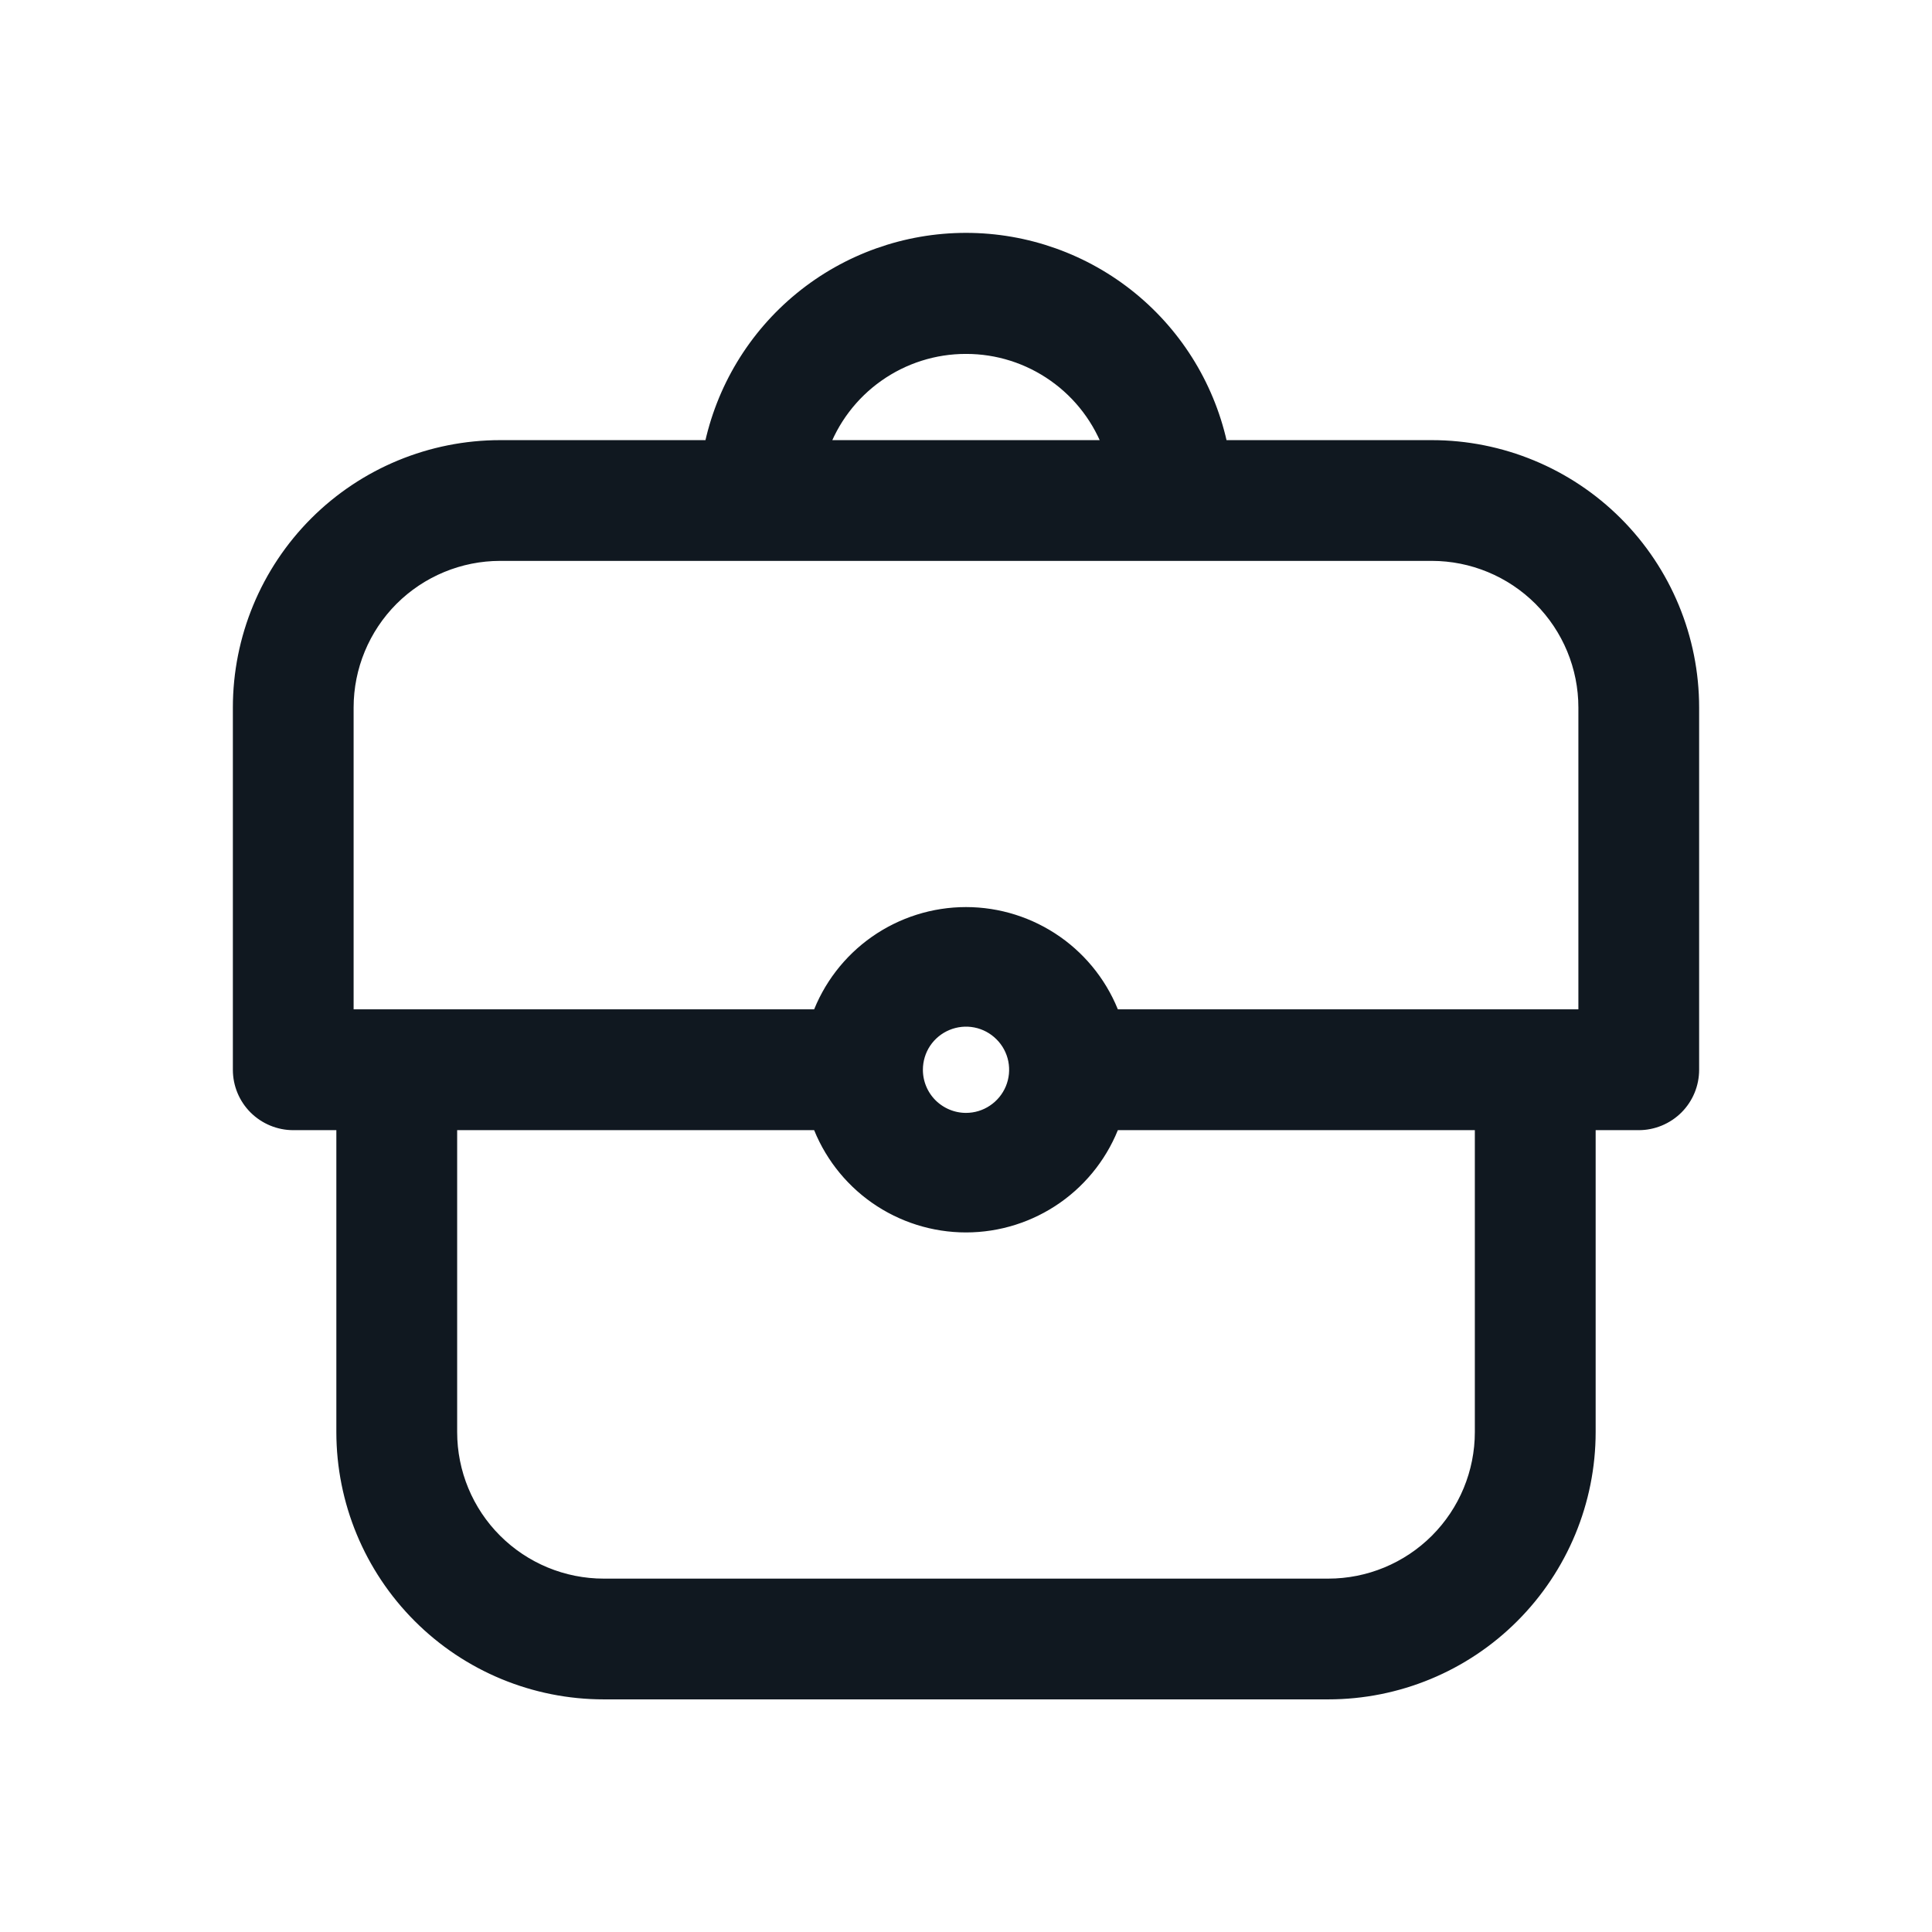 <svg width="32" height="32" viewBox="0 0 32 32" fill="none" xmlns="http://www.w3.org/2000/svg">
<path d="M23.714 7.433H20.2C20.003 6.464 19.478 5.593 18.712 4.967C17.947 4.342 16.989 4 16 4C15.011 4 14.053 4.342 13.288 4.967C12.522 5.593 11.997 6.464 11.8 7.433H8.286C7.149 7.433 6.059 7.884 5.255 8.688C4.452 9.492 4 10.582 4 11.719V17.719C4 17.946 4.09 18.164 4.251 18.325C4.412 18.485 4.63 18.576 4.857 18.576H5.714V23.719C5.714 24.855 6.166 25.945 6.97 26.749C7.773 27.553 8.863 28.004 10 28.004H22C23.137 28.004 24.227 27.553 25.03 26.749C25.834 25.945 26.286 24.855 26.286 23.719V18.576H27.143C27.37 18.576 27.588 18.485 27.749 18.325C27.91 18.164 28 17.946 28 17.719V11.719C28 10.582 27.549 9.492 26.745 8.688C25.941 7.884 24.851 7.433 23.714 7.433ZM16 5.719C16.532 5.718 17.051 5.883 17.485 6.19C17.92 6.497 18.248 6.931 18.426 7.433H13.574C13.752 6.931 14.08 6.497 14.515 6.19C14.949 5.883 15.468 5.718 16 5.719V5.719ZM24.571 23.719C24.571 24.401 24.3 25.055 23.818 25.537C23.336 26.019 22.682 26.29 22 26.29H10C9.318 26.29 8.664 26.019 8.182 25.537C7.699 25.055 7.429 24.401 7.429 23.719V18.576H13.583C13.763 19.072 14.092 19.501 14.524 19.804C14.957 20.107 15.472 20.27 16 20.27C16.528 20.27 17.043 20.107 17.476 19.804C17.908 19.501 18.237 19.072 18.417 18.576H24.571V23.719ZM15.143 17.719C15.143 17.549 15.193 17.383 15.287 17.242C15.382 17.101 15.515 16.992 15.672 16.927C15.829 16.862 16.001 16.845 16.167 16.878C16.334 16.911 16.486 16.993 16.606 17.113C16.726 17.232 16.808 17.385 16.841 17.551C16.874 17.718 16.857 17.89 16.792 18.047C16.727 18.203 16.617 18.337 16.476 18.431C16.335 18.526 16.169 18.576 16 18.576C15.773 18.576 15.555 18.485 15.394 18.325C15.233 18.164 15.143 17.946 15.143 17.719ZM26.286 16.861H18.417C18.237 16.365 17.908 15.936 17.476 15.633C17.043 15.33 16.528 15.167 16 15.167C15.472 15.167 14.957 15.33 14.524 15.633C14.092 15.936 13.763 16.365 13.583 16.861H5.714V11.719C5.714 11.037 5.985 10.383 6.467 9.9C6.95 9.418 7.604 9.147 8.286 9.147H23.714C24.396 9.147 25.05 9.418 25.533 9.9C26.015 10.383 26.286 11.037 26.286 11.719V16.861Z" fill="#101820" stroke="#101820" stroke-width="0.286"/>
</svg>
